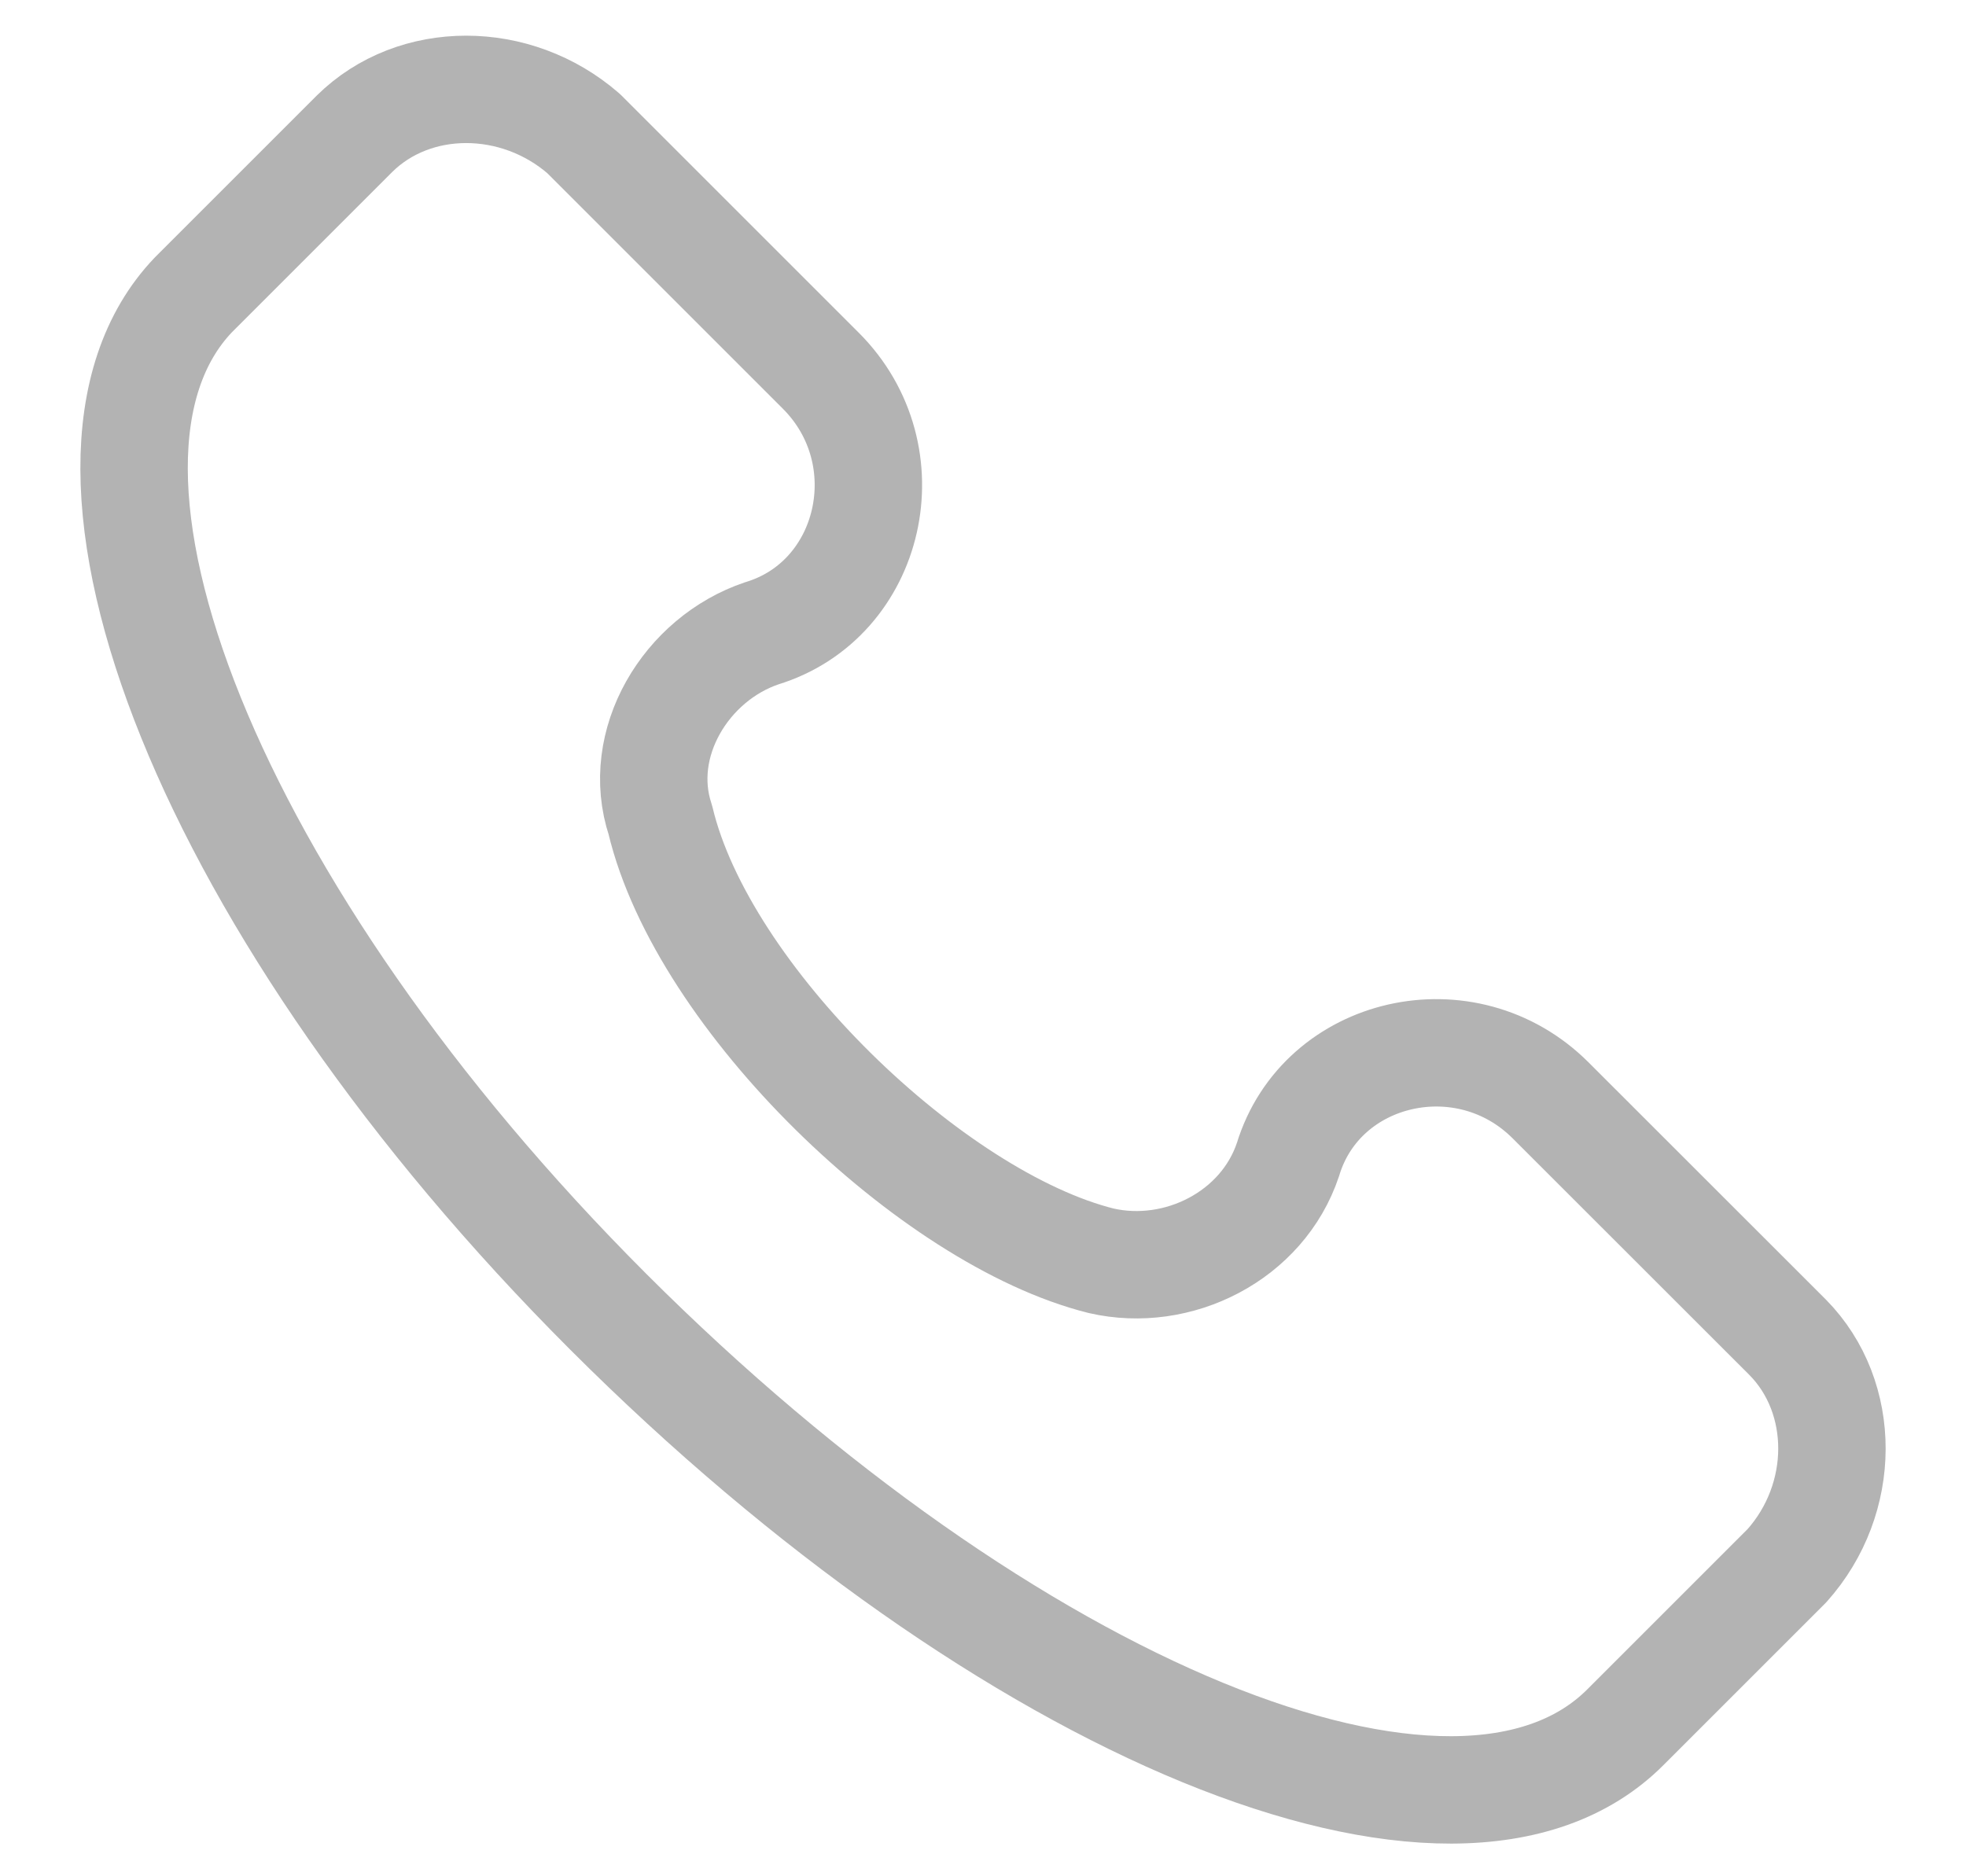 <svg width="22" height="21" viewBox="0 0 22 21" fill="none" xmlns="http://www.w3.org/2000/svg">
<g opacity="0.3">
<path d="M20.006 14.969L17.352 12.316C16.405 11.369 14.788 11.744 14.413 12.977C14.127 13.835 13.18 14.308 12.322 14.111C10.428 13.638 7.864 11.172 7.39 9.179C7.104 8.321 7.676 7.374 8.525 7.088C9.757 6.713 10.132 5.096 9.185 4.149L6.532 1.496C5.773 0.835 4.638 0.835 3.968 1.496L2.163 3.301C0.358 5.194 2.35 10.225 6.808 14.683C11.267 19.141 16.297 21.233 18.191 19.329L19.996 17.524C20.666 16.774 20.666 15.64 20.006 14.969Z" stroke="black" stroke-width="1.202" stroke-miterlimit="10" stroke-linecap="round" stroke-linejoin="round"/>
</g>
</svg>
